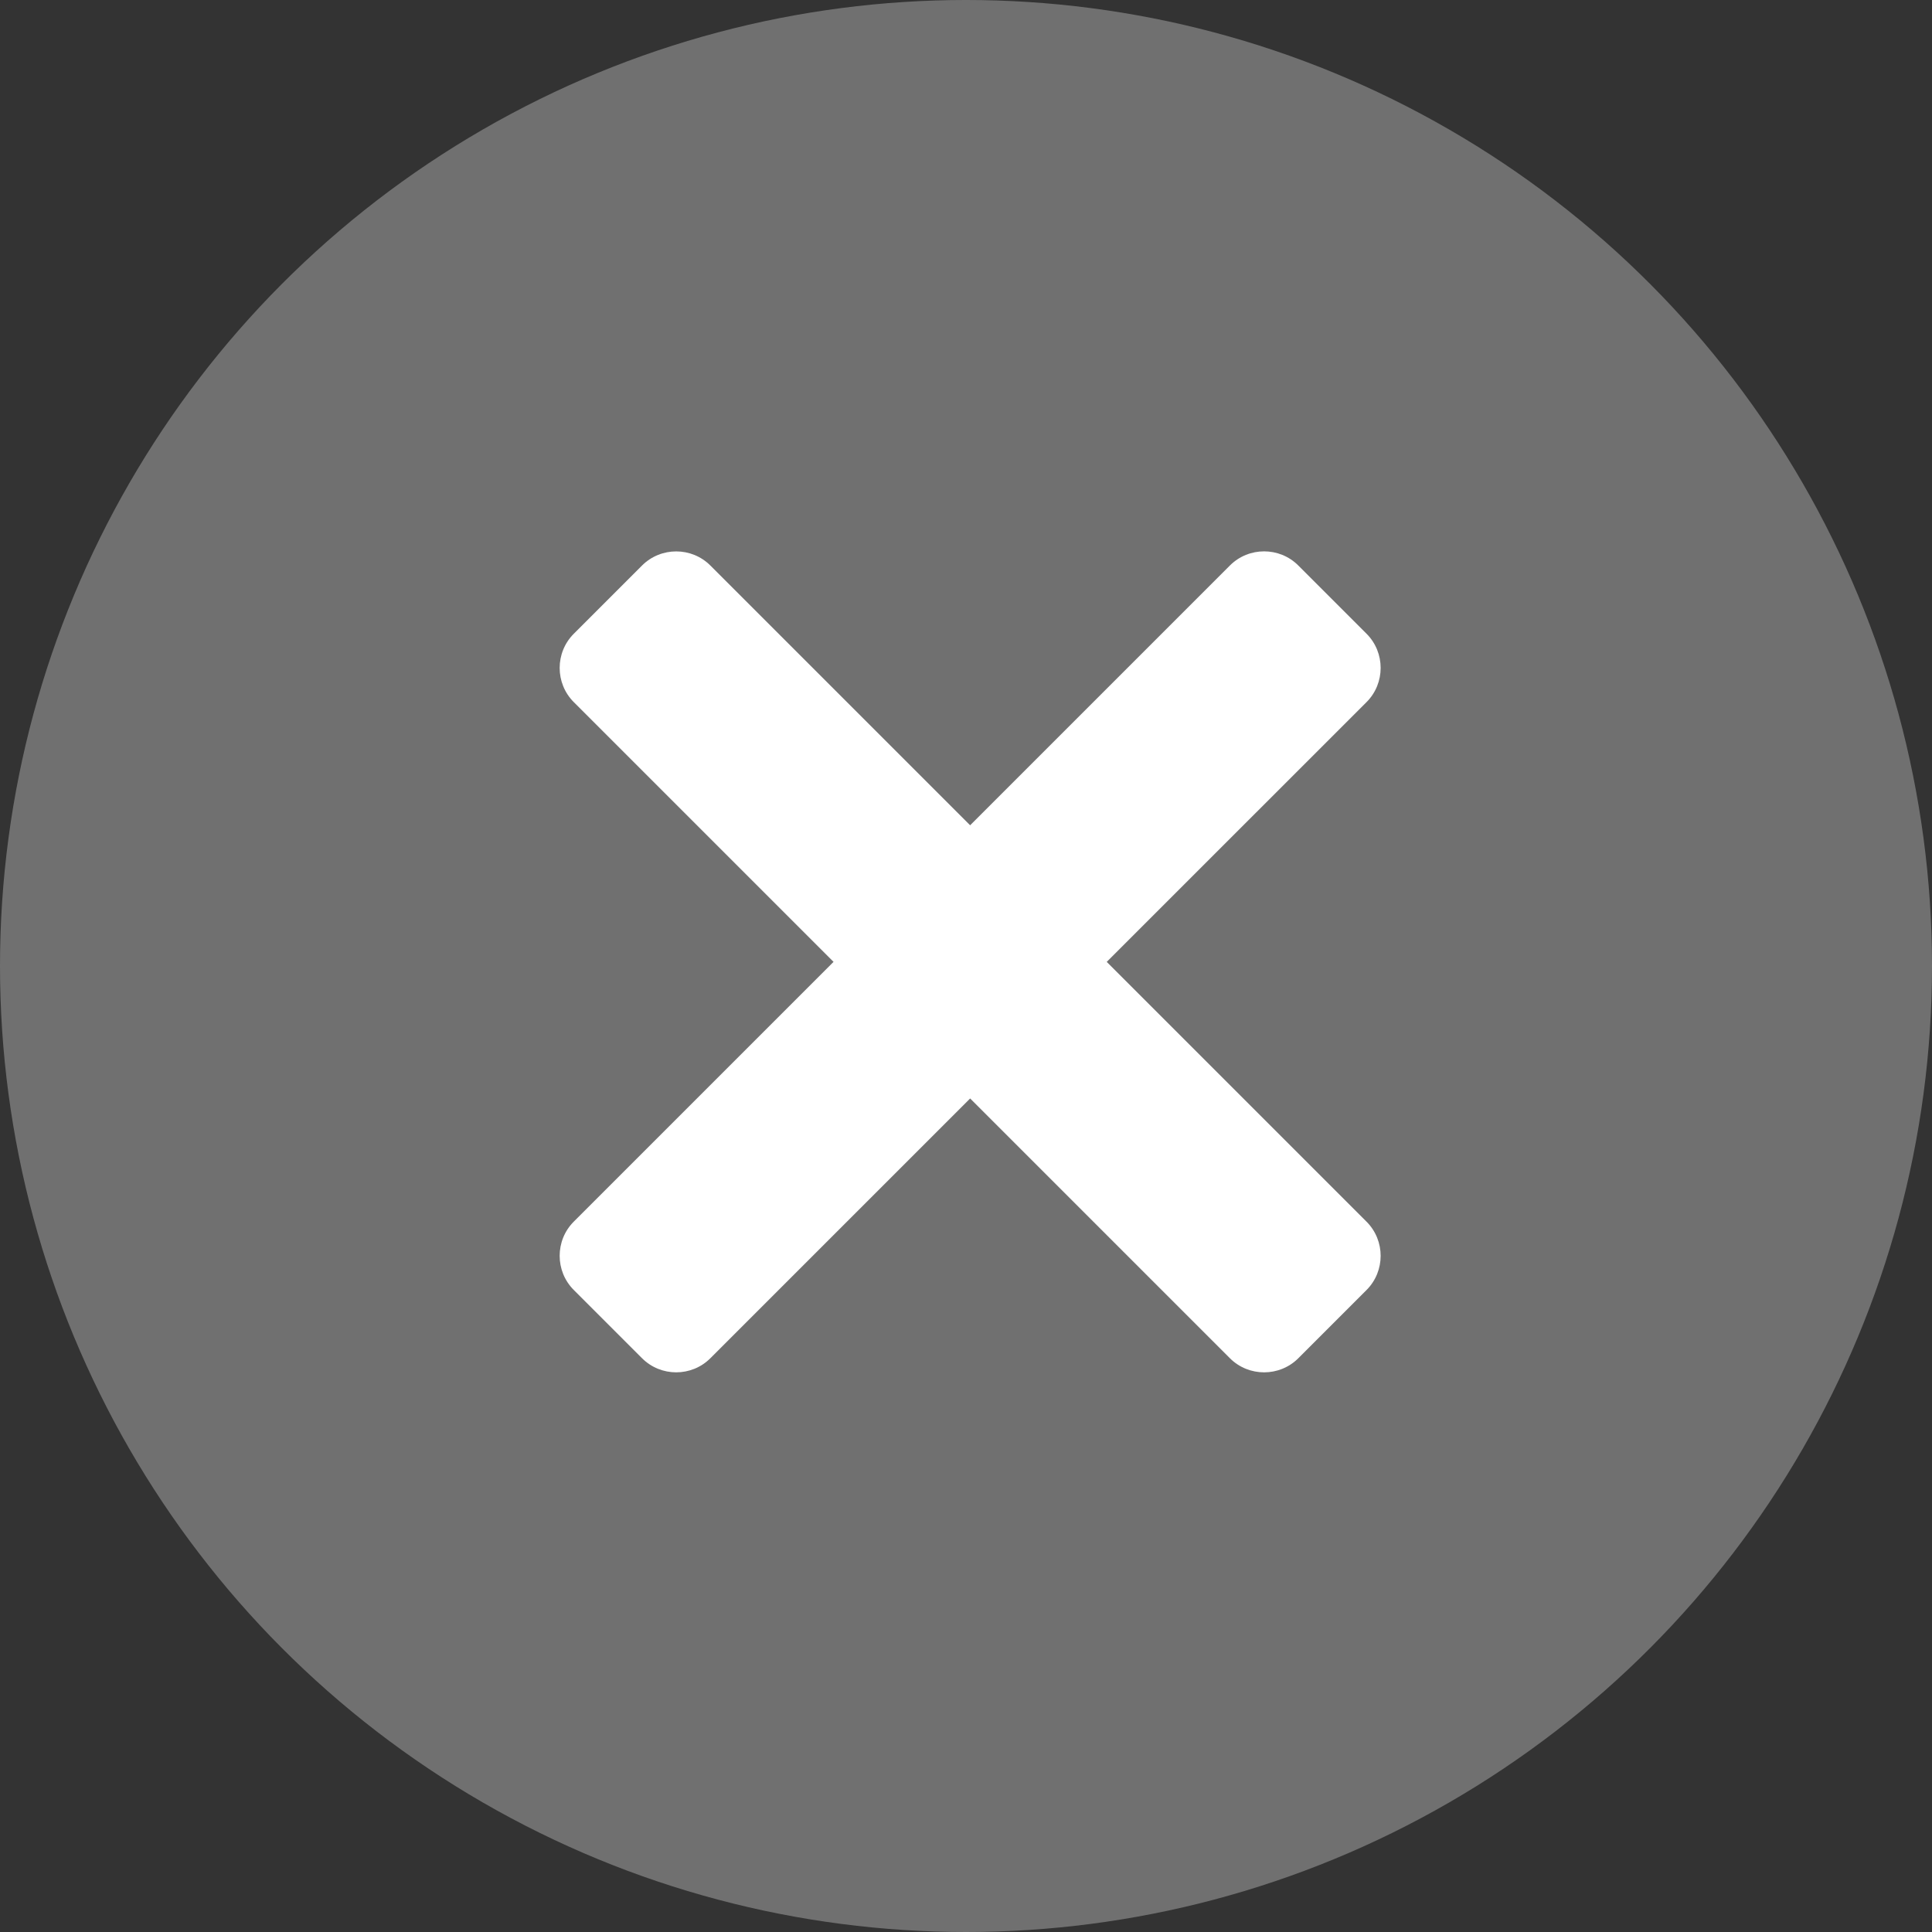 <?xml version="1.0" encoding="utf-8"?>
<!-- Generator: Adobe Illustrator 26.0.0, SVG Export Plug-In . SVG Version: 6.00 Build 0)  -->
<svg version="1.1" id="Layer_1" xmlns="http://www.w3.org/2000/svg" xmlns:xlink="http://www.w3.org/1999/xlink" x="0px" y="0px"
	 width="40px" height="40px" viewBox="0 0 40 40" style="enable-background:new 0 0 40 40;" xml:space="preserve">
<rect x="0" y="0" width="40" height="40" fill="#333333" stroke="none"/>
<style type="text/css">
	.st0{fill:#707070;}
	.st1{fill:#FFFFFF;}
</style>
<circle class="st0" cx="20" cy="20" r="20"/>
<path class="st1" d="M25.464,28.121L11.879,14.536c-0.389-0.389-0.389-1.025,0-1.414l1.414-1.414c0.389-0.389,1.025-0.389,1.414,0
	l13.586,13.586c0.389,0.389,0.389,1.025,0,1.414l-1.414,1.414C26.49,28.51,25.853,28.51,25.464,28.121z"/>
<path class="st1" d="M28.293,14.536L14.707,28.121c-0.389,0.389-1.025,0.389-1.414,0l-1.414-1.414c-0.389-0.389-0.389-1.025,0-1.414
	l13.586-13.586c0.389-0.389,1.025-0.389,1.414,0l1.414,1.414C28.682,13.51,28.682,14.147,28.293,14.536z"/>
<g>
</g>
<g>
</g>
<g>
</g>
<g>
</g>
<g>
</g>
<g>
</g>
</svg>
